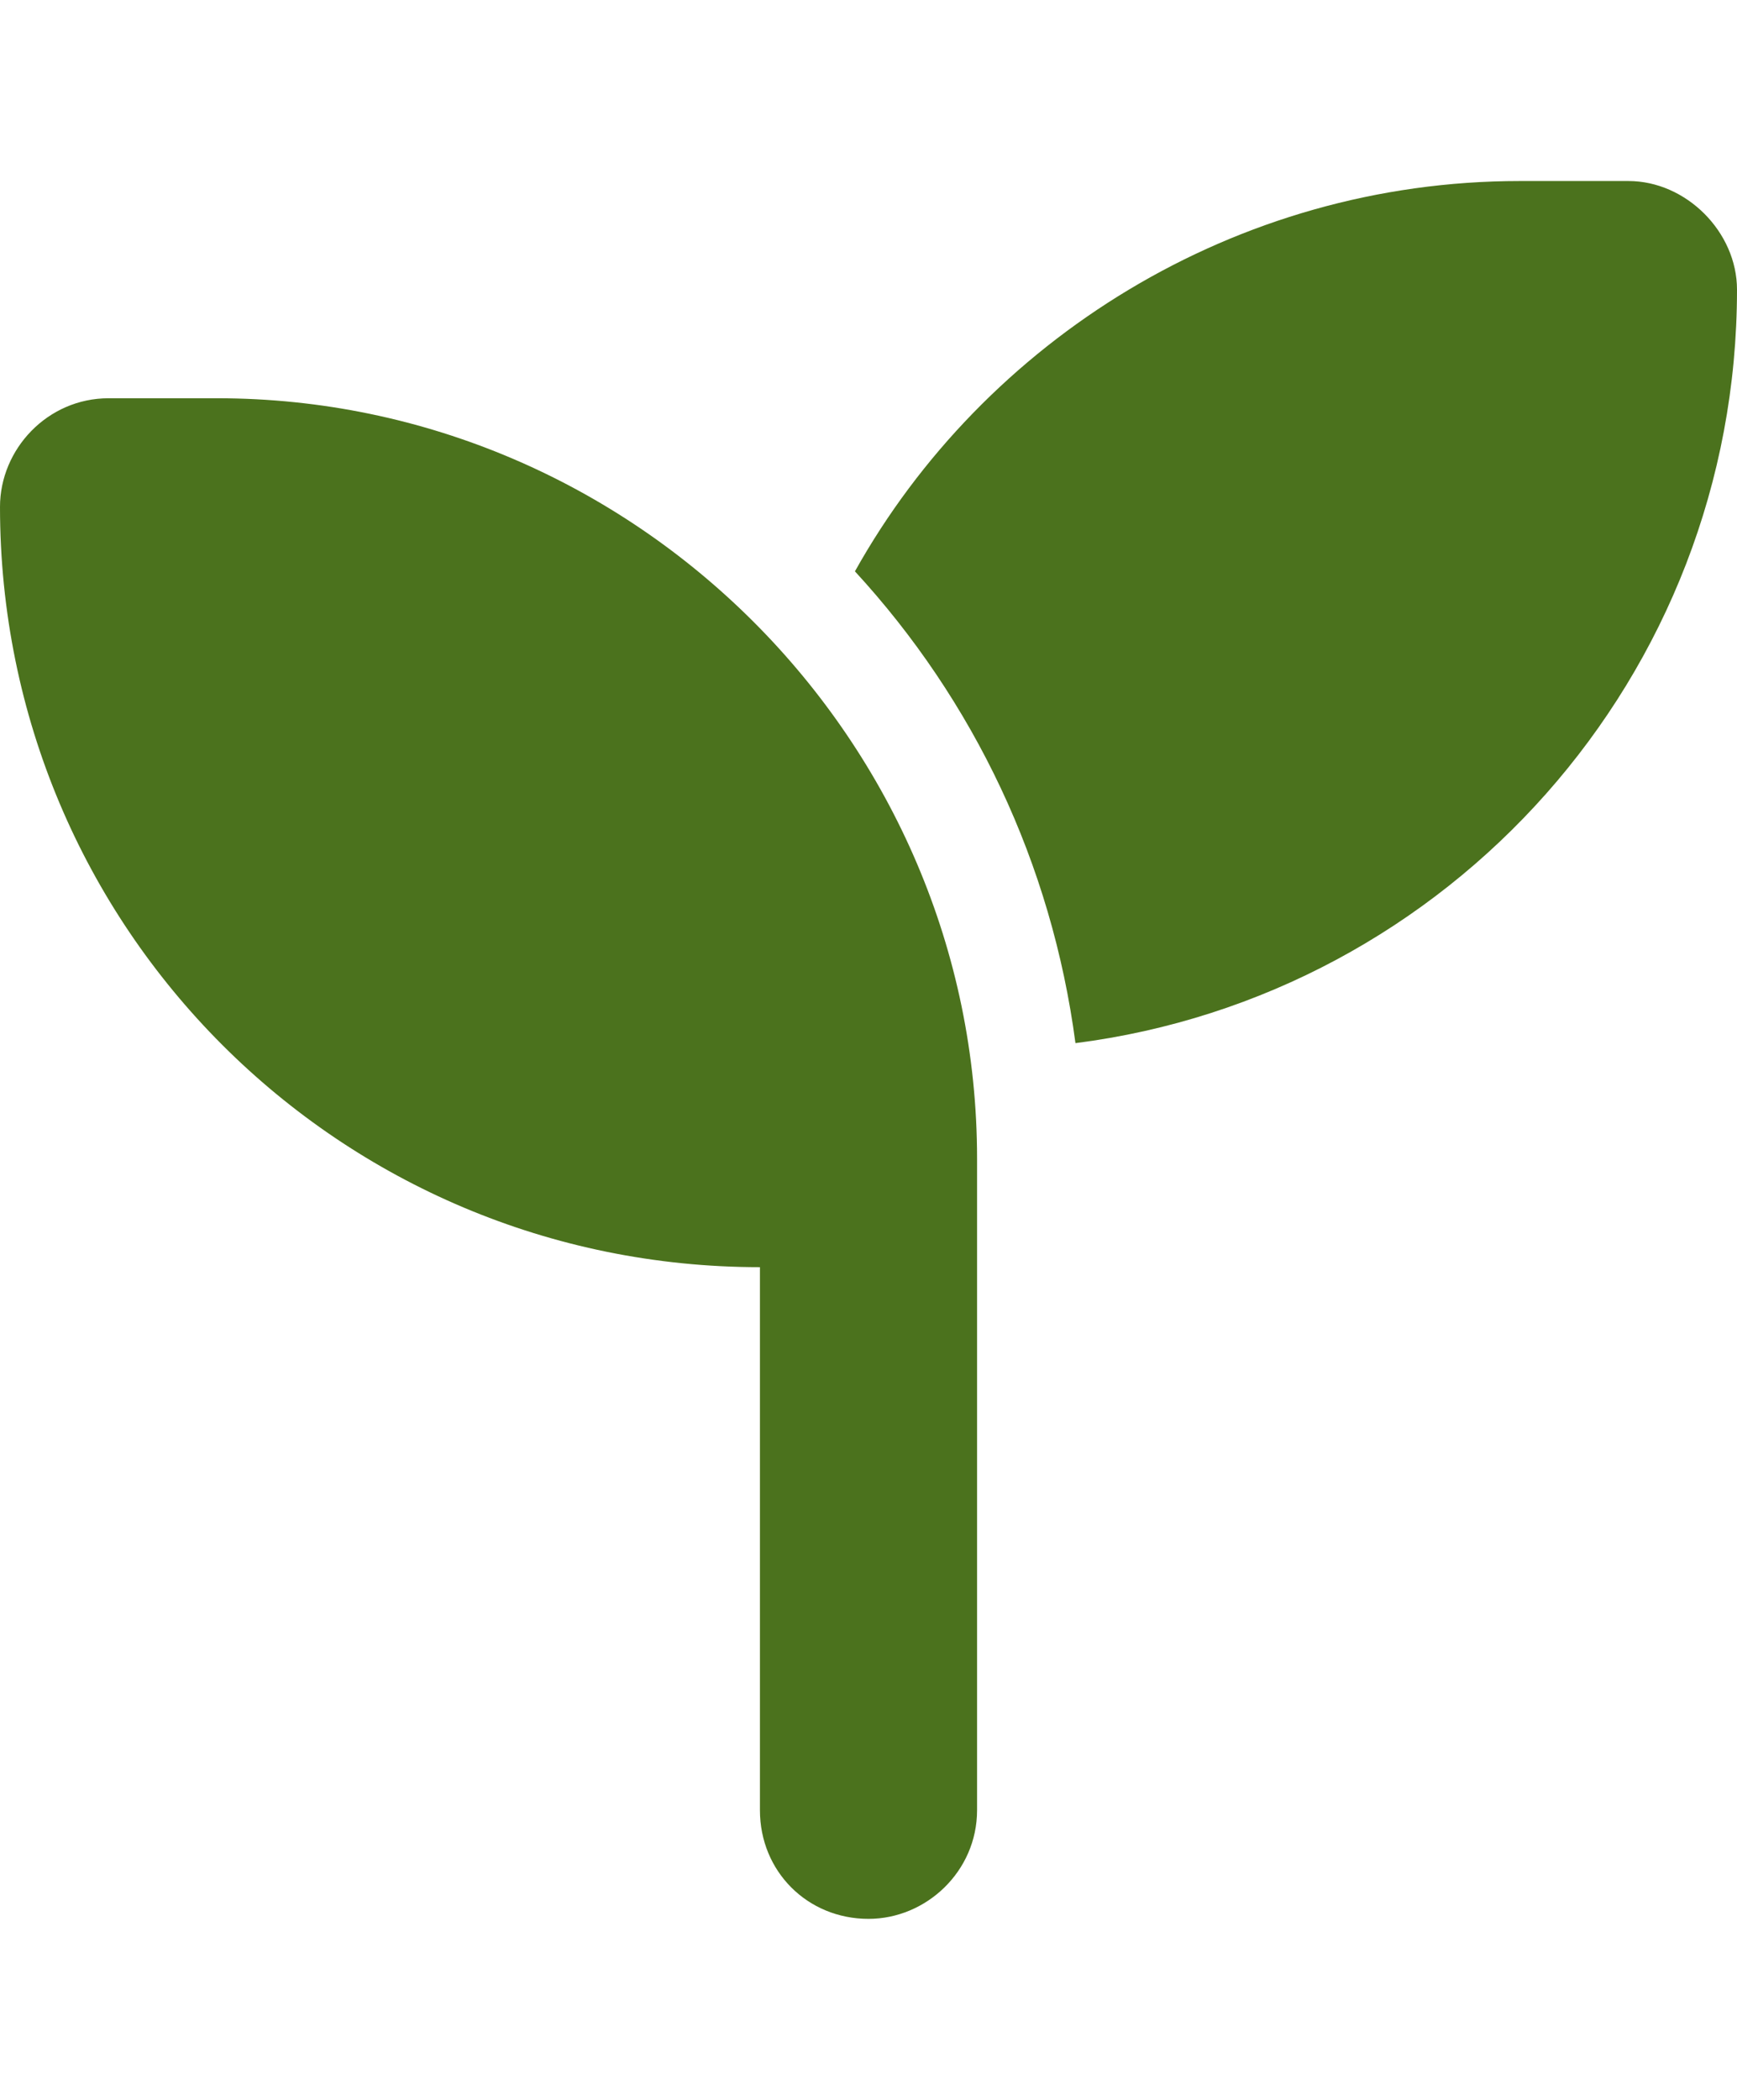 <svg width="48" height="58" viewBox="0 0 48 58" fill="none" xmlns="http://www.w3.org/2000/svg">
<path d="M48 8C48 18.688 40.031 27.5 29.719 28.812C29.062 23.844 26.906 19.344 23.625 15.781C27.188 9.406 34.125 5 42 5H45C46.594 5 48 6.406 48 8ZM0 14C0 12.406 1.312 11 3 11H6C17.531 11 27 20.469 27 32V35V50C27 51.688 25.594 53 24 53C22.312 53 21 51.688 21 50V35C9.375 35 0 25.625 0 14Z" fill="#4B721D"/>
</svg>

